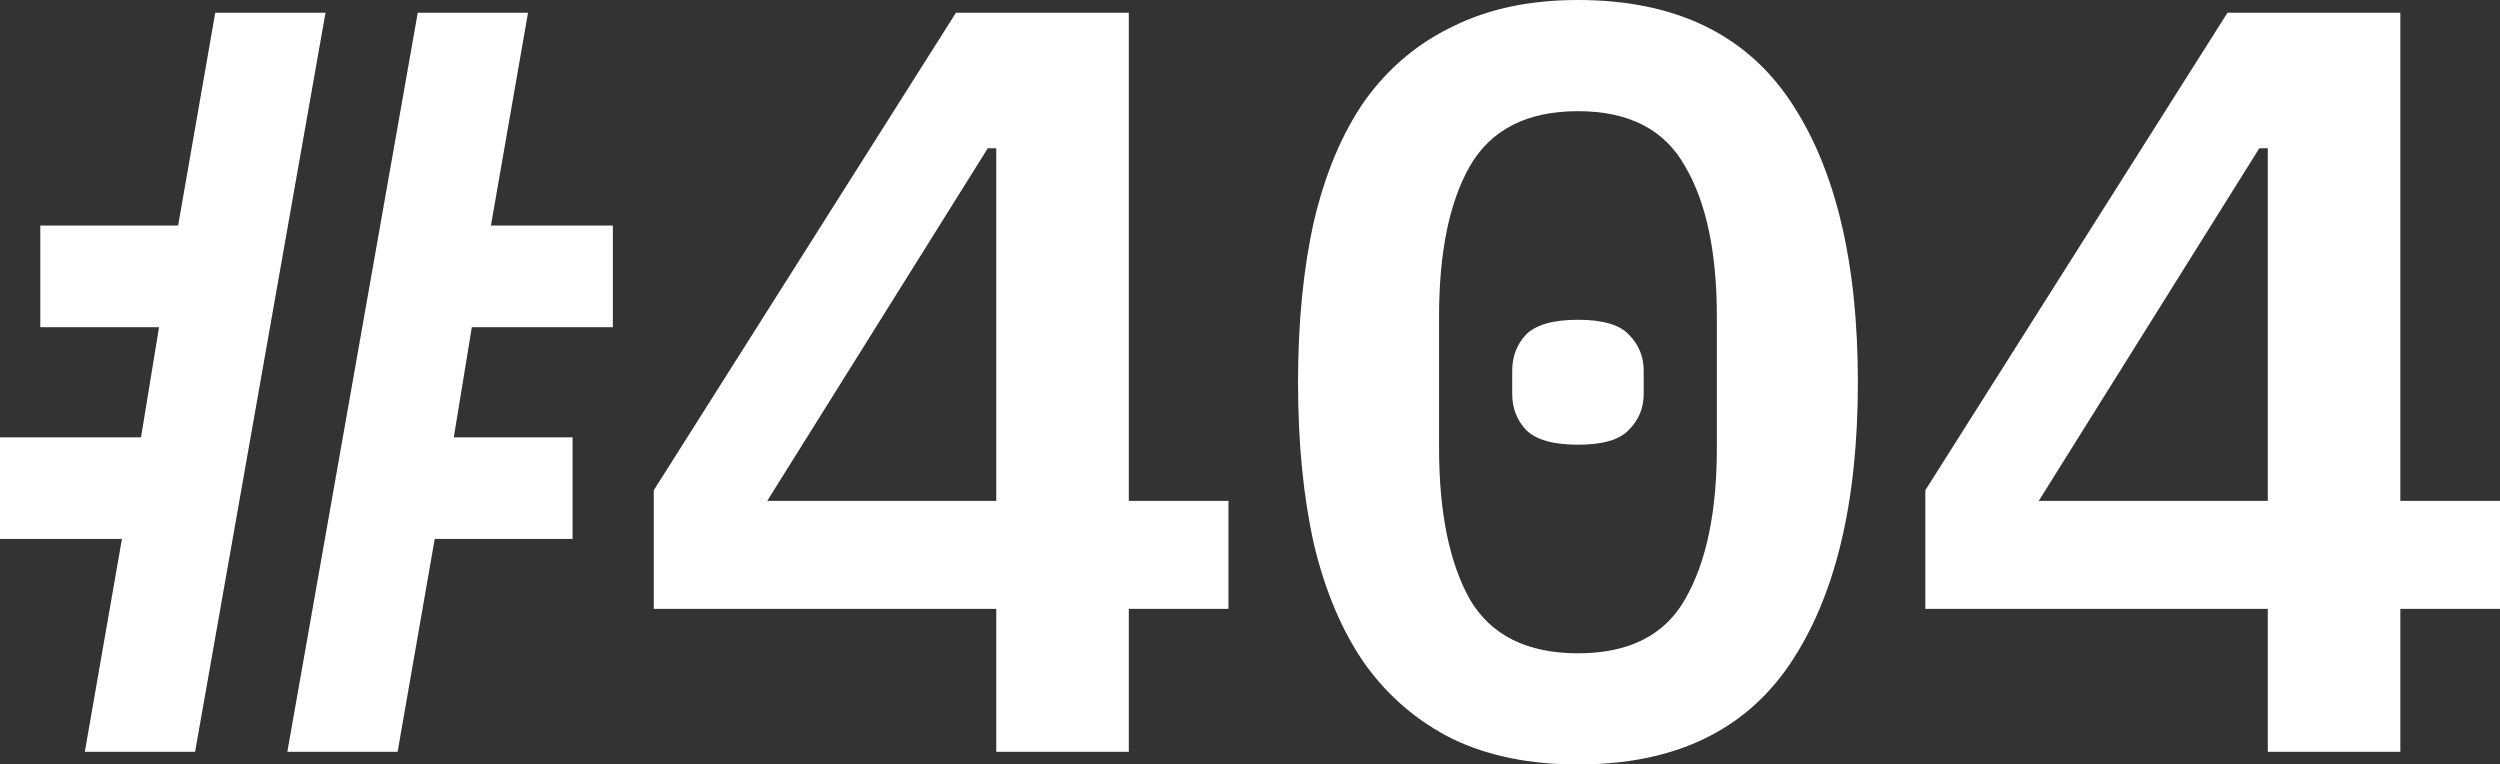<svg width="932" height="285" viewBox="0 0 932 285" fill="none" xmlns="http://www.w3.org/2000/svg">
<rect x="0" y="0" width="932" height="285" fill="#333333" stroke="none"/>
<path d="M45.457 200.921H0V163.026H52.572L59.292 121.974H15.021V84.079H66.407L80.242 4.737H121.351L72.731 280.263H31.622L45.457 200.921ZM155.74 4.737H196.849L183.014 84.079H228.471V121.974H175.899L169.179 163.026H213.451V200.921H162.064L148.23 280.263H107.121L155.74 4.737Z" fill="white"/>
<path d="M371.408 280.263V226.974H243.733V182.763L356.387 4.737H420.818V186.711H457.974V226.974H420.818V280.263H371.408ZM286.028 186.711H371.408V55.263H368.246L286.028 186.711Z" fill="white"/>
<path d="M588.262 285C570.342 285 554.795 281.842 541.619 275.526C528.443 268.947 517.507 259.605 508.811 247.5C500.378 235.395 494.053 220.526 489.837 202.895C485.884 185.263 483.908 165.132 483.908 142.5C483.908 120.132 485.884 100.132 489.837 82.5C494.053 64.605 500.378 49.605 508.811 37.5C517.507 25.395 528.443 16.184 541.619 9.868C554.795 3.289 570.342 0 588.262 0C624.1 0 650.452 12.5 667.317 37.5C684.183 62.5 692.615 97.5 692.615 142.5C692.615 187.5 684.183 222.5 667.317 247.5C650.452 272.5 624.1 285 588.262 285ZM588.262 243.553C607.235 243.553 620.543 236.842 628.185 223.421C636.09 209.737 640.043 190.921 640.043 166.974V118.026C640.043 94.079 636.09 75.395 628.185 61.974C620.543 48.289 607.235 41.447 588.262 41.447C569.288 41.447 555.849 48.289 547.943 61.974C540.301 75.395 536.48 94.079 536.48 118.026V166.974C536.48 190.921 540.301 209.737 547.943 223.421C555.849 236.842 569.288 243.553 588.262 243.553ZM588.262 165.789C579.039 165.789 572.582 163.947 568.893 160.263C565.467 156.579 563.754 152.105 563.754 146.842V138.158C563.754 132.895 565.467 128.421 568.893 124.737C572.582 121.053 579.039 119.211 588.262 119.211C597.485 119.211 603.809 121.053 607.235 124.737C610.924 128.421 612.769 132.895 612.769 138.158V146.842C612.769 152.105 610.924 156.579 607.235 160.263C603.809 163.947 597.485 165.789 588.262 165.789Z" fill="white"/>
<path d="M845.434 280.263V226.974H717.759V182.763L830.413 4.737H894.844V186.711H932V226.974H894.844V280.263H845.434ZM760.054 186.711H845.434V55.263H842.272L760.054 186.711Z" fill="white"/>
</svg>
